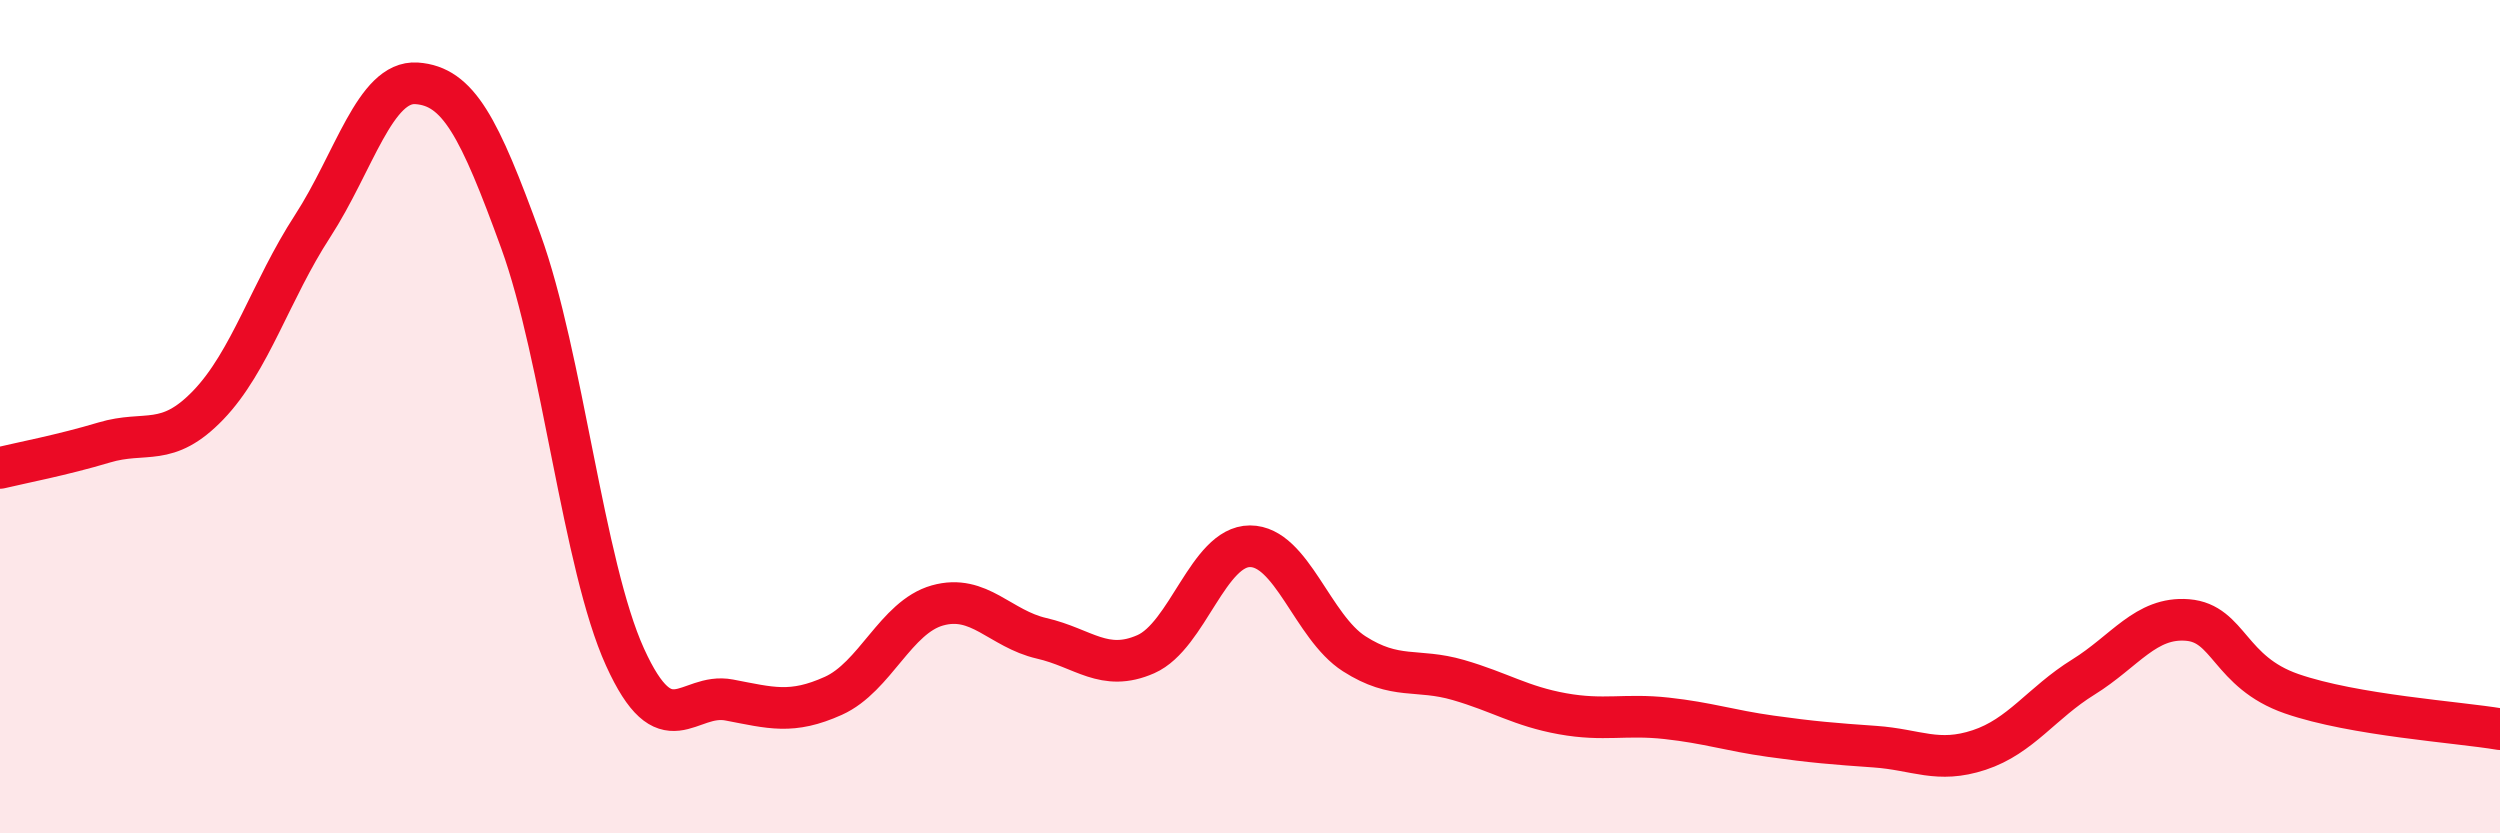 
    <svg width="60" height="20" viewBox="0 0 60 20" xmlns="http://www.w3.org/2000/svg">
      <path
        d="M 0,11.23 C 0.5,11.11 1.5,10.92 2.5,10.62 C 3.5,10.32 4,10.76 5,9.72 C 6,8.68 6.5,6.97 7.5,5.43 C 8.5,3.89 9,1.93 10,2 C 11,2.07 11.5,3.04 12.5,5.79 C 13.5,8.54 14,13.57 15,15.77 C 16,17.97 16.5,16.61 17.5,16.8 C 18.5,16.99 19,17.15 20,16.7 C 21,16.25 21.5,14.81 22.5,14.53 C 23.5,14.25 24,15.09 25,15.32 C 26,15.55 26.5,16.14 27.5,15.7 C 28.5,15.26 29,13.11 30,13.11 C 31,13.11 31.5,15.05 32.5,15.69 C 33.5,16.33 34,16.03 35,16.32 C 36,16.61 36.5,16.95 37.5,17.13 C 38.5,17.31 39,17.13 40,17.24 C 41,17.35 41.5,17.53 42.5,17.67 C 43.5,17.81 44,17.85 45,17.92 C 46,17.99 46.5,18.33 47.5,18 C 48.5,17.67 49,16.87 50,16.25 C 51,15.63 51.5,14.8 52.5,14.88 C 53.5,14.96 53.5,16.13 55,16.65 C 56.5,17.17 59,17.33 60,17.5L60 20L0 20Z"
        fill="#EB0A25"
        opacity="0.1"
        stroke-linecap="round"
        stroke-linejoin="round"
      />
      <path
        d="M 0,11.23 C 0.5,11.11 1.5,10.92 2.5,10.62 C 3.5,10.32 4,10.76 5,9.72 C 6,8.68 6.5,6.97 7.5,5.43 C 8.5,3.89 9,1.93 10,2 C 11,2.07 11.5,3.04 12.5,5.79 C 13.5,8.54 14,13.57 15,15.77 C 16,17.97 16.5,16.61 17.5,16.8 C 18.5,16.99 19,17.15 20,16.7 C 21,16.25 21.5,14.81 22.5,14.53 C 23.5,14.25 24,15.09 25,15.32 C 26,15.55 26.5,16.14 27.5,15.7 C 28.5,15.26 29,13.11 30,13.11 C 31,13.11 31.5,15.05 32.5,15.69 C 33.5,16.33 34,16.03 35,16.32 C 36,16.61 36.5,16.95 37.5,17.13 C 38.5,17.31 39,17.13 40,17.24 C 41,17.35 41.5,17.53 42.5,17.67 C 43.5,17.81 44,17.85 45,17.92 C 46,17.99 46.5,18.33 47.5,18 C 48.5,17.67 49,16.87 50,16.25 C 51,15.63 51.5,14.8 52.5,14.88 C 53.5,14.96 53.5,16.13 55,16.65 C 56.5,17.17 59,17.33 60,17.5"
        stroke="#EB0A25"
        stroke-width="1"
        fill="none"
        stroke-linecap="round"
        stroke-linejoin="round"
      />
    </svg>
  
